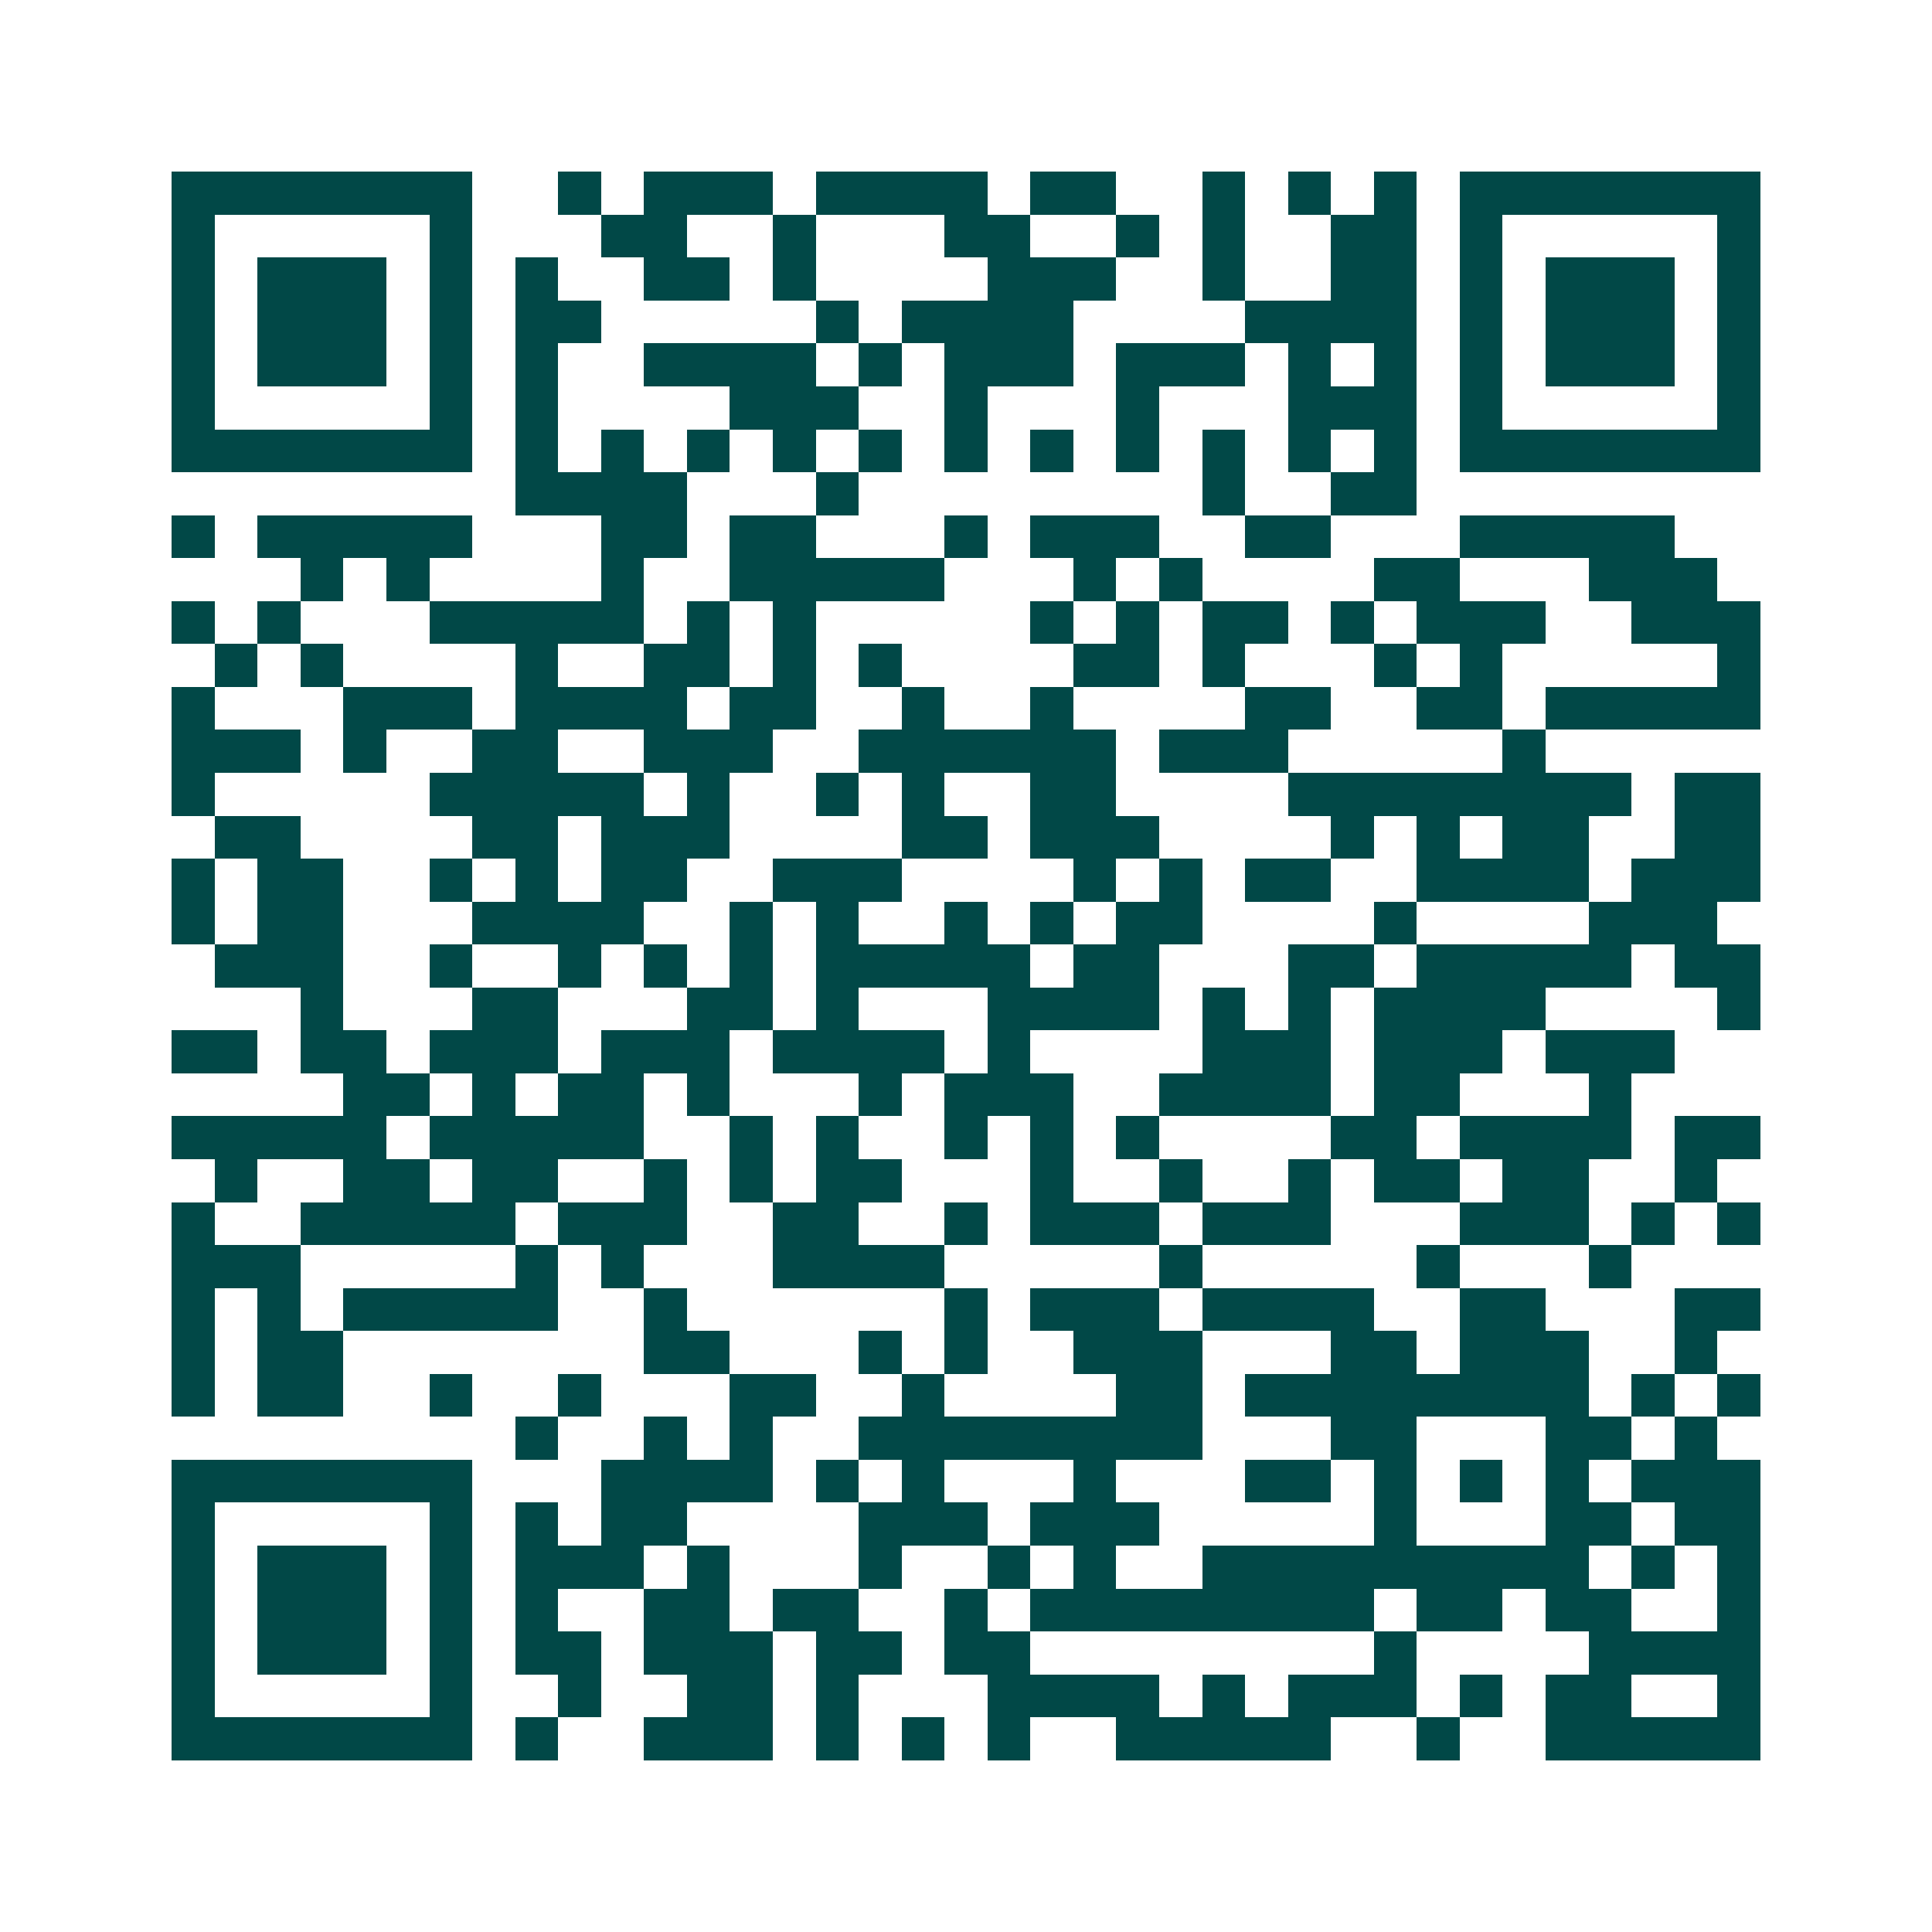 <svg xmlns="http://www.w3.org/2000/svg" width="200" height="200" viewBox="0 0 45 45" shape-rendering="crispEdges"><path fill="#ffffff" d="M0 0h45v45H0z"/><path stroke="#014847" d="M4 4.5h7m2 0h1m1 0h3m1 0h4m1 0h2m2 0h1m1 0h1m1 0h1m1 0h7M4 5.5h1m5 0h1m3 0h2m2 0h1m3 0h2m2 0h1m1 0h1m2 0h2m1 0h1m5 0h1M4 6.5h1m1 0h3m1 0h1m1 0h1m2 0h2m1 0h1m4 0h3m2 0h1m2 0h2m1 0h1m1 0h3m1 0h1M4 7.5h1m1 0h3m1 0h1m1 0h2m5 0h1m1 0h4m4 0h4m1 0h1m1 0h3m1 0h1M4 8.5h1m1 0h3m1 0h1m1 0h1m2 0h4m1 0h1m1 0h3m1 0h3m1 0h1m1 0h1m1 0h1m1 0h3m1 0h1M4 9.5h1m5 0h1m1 0h1m4 0h3m2 0h1m3 0h1m3 0h3m1 0h1m5 0h1M4 10.5h7m1 0h1m1 0h1m1 0h1m1 0h1m1 0h1m1 0h1m1 0h1m1 0h1m1 0h1m1 0h1m1 0h1m1 0h7M12 11.5h4m3 0h1m8 0h1m2 0h2M4 12.5h1m1 0h5m3 0h2m1 0h2m3 0h1m1 0h3m2 0h2m3 0h5M7 13.5h1m1 0h1m4 0h1m2 0h5m3 0h1m1 0h1m4 0h2m3 0h3M4 14.5h1m1 0h1m3 0h5m1 0h1m1 0h1m5 0h1m1 0h1m1 0h2m1 0h1m1 0h3m2 0h3M5 15.5h1m1 0h1m4 0h1m2 0h2m1 0h1m1 0h1m4 0h2m1 0h1m3 0h1m1 0h1m5 0h1M4 16.5h1m3 0h3m1 0h4m1 0h2m2 0h1m2 0h1m4 0h2m2 0h2m1 0h5M4 17.5h3m1 0h1m2 0h2m2 0h3m2 0h6m1 0h3m5 0h1M4 18.5h1m5 0h5m1 0h1m2 0h1m1 0h1m2 0h2m4 0h8m1 0h2M5 19.5h2m4 0h2m1 0h3m4 0h2m1 0h3m4 0h1m1 0h1m1 0h2m2 0h2M4 20.5h1m1 0h2m2 0h1m1 0h1m1 0h2m2 0h3m4 0h1m1 0h1m1 0h2m2 0h4m1 0h3M4 21.5h1m1 0h2m3 0h4m2 0h1m1 0h1m2 0h1m1 0h1m1 0h2m4 0h1m4 0h3M5 22.5h3m2 0h1m2 0h1m1 0h1m1 0h1m1 0h5m1 0h2m3 0h2m1 0h5m1 0h2M7 23.5h1m3 0h2m3 0h2m1 0h1m3 0h4m1 0h1m1 0h1m1 0h4m4 0h1M4 24.5h2m1 0h2m1 0h3m1 0h3m1 0h4m1 0h1m4 0h3m1 0h3m1 0h3M8 25.5h2m1 0h1m1 0h2m1 0h1m3 0h1m1 0h3m2 0h4m1 0h2m3 0h1M4 26.5h5m1 0h5m2 0h1m1 0h1m2 0h1m1 0h1m1 0h1m4 0h2m1 0h4m1 0h2M5 27.5h1m2 0h2m1 0h2m2 0h1m1 0h1m1 0h2m3 0h1m2 0h1m2 0h1m1 0h2m1 0h2m2 0h1M4 28.5h1m2 0h5m1 0h3m2 0h2m2 0h1m1 0h3m1 0h3m3 0h3m1 0h1m1 0h1M4 29.5h3m5 0h1m1 0h1m3 0h4m5 0h1m5 0h1m3 0h1M4 30.5h1m1 0h1m1 0h5m2 0h1m6 0h1m1 0h3m1 0h4m2 0h2m3 0h2M4 31.5h1m1 0h2m7 0h2m3 0h1m1 0h1m2 0h3m3 0h2m1 0h3m2 0h1M4 32.5h1m1 0h2m2 0h1m2 0h1m3 0h2m2 0h1m4 0h2m1 0h8m1 0h1m1 0h1M12 33.5h1m2 0h1m1 0h1m2 0h8m3 0h2m3 0h2m1 0h1M4 34.5h7m3 0h4m1 0h1m1 0h1m3 0h1m3 0h2m1 0h1m1 0h1m1 0h1m1 0h3M4 35.5h1m5 0h1m1 0h1m1 0h2m4 0h3m1 0h3m5 0h1m3 0h2m1 0h2M4 36.5h1m1 0h3m1 0h1m1 0h3m1 0h1m3 0h1m2 0h1m1 0h1m2 0h9m1 0h1m1 0h1M4 37.5h1m1 0h3m1 0h1m1 0h1m2 0h2m1 0h2m2 0h1m1 0h8m1 0h2m1 0h2m2 0h1M4 38.5h1m1 0h3m1 0h1m1 0h2m1 0h3m1 0h2m1 0h2m8 0h1m4 0h4M4 39.5h1m5 0h1m2 0h1m2 0h2m1 0h1m3 0h4m1 0h1m1 0h3m1 0h1m1 0h2m2 0h1M4 40.5h7m1 0h1m2 0h3m1 0h1m1 0h1m1 0h1m2 0h5m2 0h1m2 0h5"/></svg>
